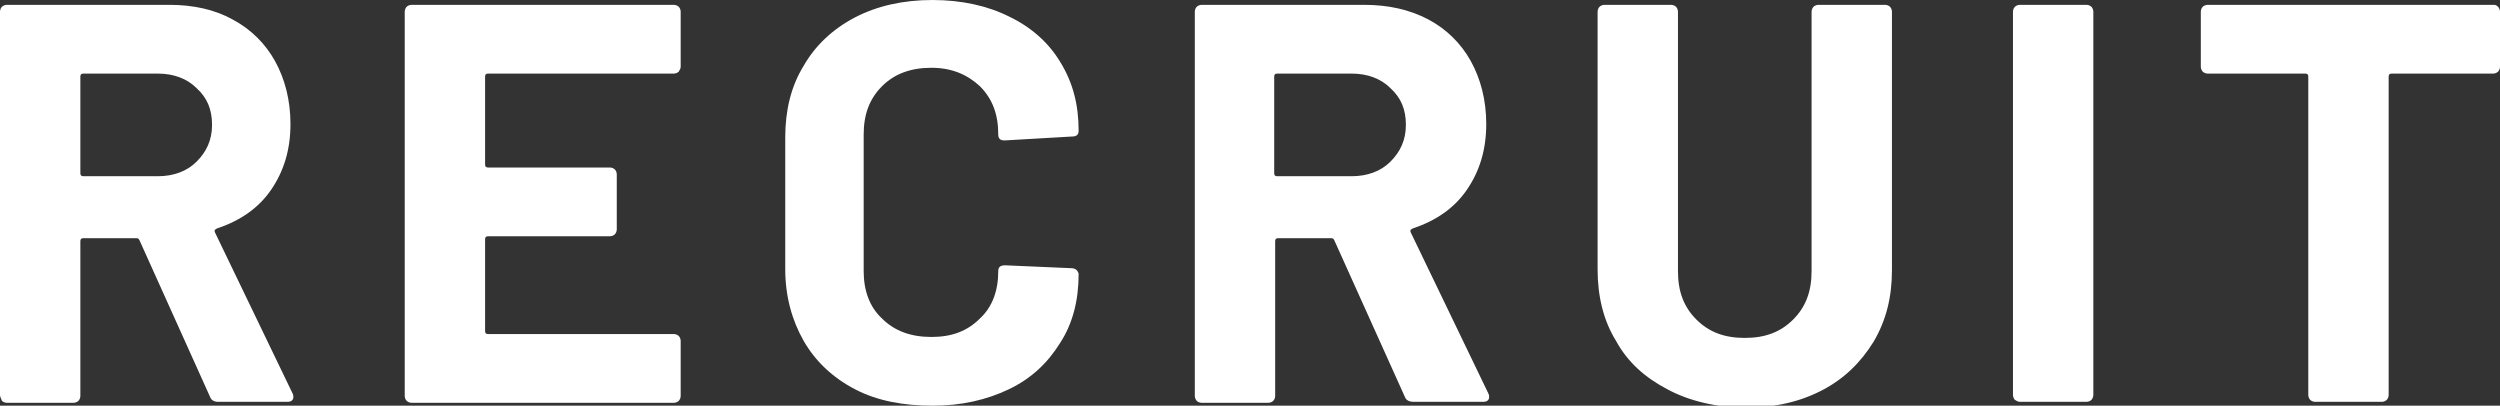 <?xml version="1.0" encoding="utf-8"?>
<!-- Generator: Adobe Illustrator 27.4.1, SVG Export Plug-In . SVG Version: 6.00 Build 0)  -->
<svg version="1.1" xmlns="http://www.w3.org/2000/svg" xmlns:xlink="http://www.w3.org/1999/xlink" x="0px" y="0px"
	 viewBox="0 0 258.2 41.9" style="enable-background:new 0 0 258.2 41.9;" xml:space="preserve">
<rect x="0" y="0" width="258.2" height="41.9" fill="#333333" stroke="none"/>
<style type="text/css">
	.st0{fill:#FFFFFF;}
</style>
<g id="レイヤー_1">
</g>
<g id="編集モード">
	<g>
		<path class="st0" d="M21.7,41l-7.3-16.2c-0.1-0.2-0.2-0.2-0.4-0.2H8.6c-0.2,0-0.3,0.1-0.3,0.3v16c0,0.2-0.1,0.4-0.2,0.5
			c-0.1,0.1-0.3,0.2-0.5,0.2H0.7c-0.2,0-0.4-0.1-0.5-0.2C0.1,41.1,0,41,0,40.8V1.2C0,1,0.1,0.8,0.2,0.7c0.1-0.1,0.3-0.2,0.5-0.2
			h16.8C20,0.5,22.2,1,24,2c1.9,1,3.4,2.5,4.4,4.3s1.6,4,1.6,6.5c0,2.7-0.7,4.9-2,6.8c-1.3,1.9-3.2,3.2-5.6,4
			c-0.2,0.1-0.3,0.2-0.2,0.4l8,16.6c0.1,0.2,0.1,0.3,0.1,0.4c0,0.3-0.2,0.5-0.6,0.5h-7.2C22.1,41.5,21.8,41.3,21.7,41z M8.3,7.9v10
			c0,0.2,0.1,0.3,0.3,0.3h7.7c1.6,0,3-0.5,4-1.5c1-1,1.6-2.2,1.6-3.8c0-1.6-0.5-2.8-1.6-3.8c-1-1-2.4-1.5-4-1.5H8.6
			C8.4,7.6,8.3,7.7,8.3,7.9z"/>
		<path class="st0" d="M70.1,7.4c-0.1,0.1-0.3,0.2-0.5,0.2H50.4c-0.2,0-0.3,0.1-0.3,0.3v9.1c0,0.2,0.1,0.3,0.3,0.3H63
			c0.2,0,0.4,0.1,0.5,0.2c0.1,0.1,0.2,0.3,0.2,0.5v5.7c0,0.2-0.1,0.4-0.2,0.5c-0.1,0.1-0.3,0.2-0.5,0.2H50.4c-0.2,0-0.3,0.1-0.3,0.3
			v9.5c0,0.2,0.1,0.3,0.3,0.3h19.2c0.2,0,0.4,0.1,0.5,0.2c0.1,0.1,0.2,0.3,0.2,0.5v5.7c0,0.2-0.1,0.4-0.2,0.5
			c-0.1,0.1-0.3,0.2-0.5,0.2H42.5c-0.2,0-0.4-0.1-0.5-0.2c-0.1-0.1-0.2-0.3-0.2-0.5V1.2c0-0.2,0.1-0.4,0.2-0.5
			c0.1-0.1,0.3-0.2,0.5-0.2h27.1c0.2,0,0.4,0.1,0.5,0.2c0.1,0.1,0.2,0.3,0.2,0.5v5.7C70.3,7.1,70.2,7.2,70.1,7.4z"/>
		<path class="st0" d="M88.3,40.2c-2.3-1.2-4.1-2.9-5.3-5c-1.2-2.1-1.9-4.6-1.9-7.4V14.2c0-2.8,0.6-5.3,1.9-7.4c1.2-2.1,3-3.8,5.3-5
			c2.3-1.2,5-1.8,8-1.8c3,0,5.7,0.6,7.9,1.7c2.3,1.1,4.1,2.7,5.3,4.7c1.3,2.1,1.9,4.4,1.9,7.1c0,0.4-0.2,0.6-0.7,0.6l-6.9,0.4h-0.1
			c-0.4,0-0.6-0.2-0.6-0.6c0-2.1-0.6-3.7-1.9-5c-1.3-1.2-2.9-1.9-5-1.9c-2.1,0-3.8,0.6-5.1,1.9c-1.3,1.3-1.9,2.9-1.9,5v14.1
			c0,2,0.6,3.7,1.9,4.9c1.3,1.3,3,1.9,5.1,1.9c2.1,0,3.7-0.6,5-1.9c1.3-1.2,1.9-2.9,1.9-4.9c0-0.4,0.2-0.6,0.7-0.6l6.9,0.3
			c0.2,0,0.4,0.1,0.5,0.2s0.2,0.3,0.2,0.4c0,2.7-0.6,5.1-1.9,7.1c-1.3,2.1-3,3.7-5.3,4.8c-2.3,1.1-4.9,1.7-7.9,1.7
			C93.3,41.9,90.6,41.4,88.3,40.2z"/>
		<path class="st0" d="M145.1,41l-7.3-16.2c-0.1-0.2-0.2-0.2-0.4-0.2h-5.4c-0.2,0-0.3,0.1-0.3,0.3v16c0,0.2-0.1,0.4-0.2,0.5
			c-0.1,0.1-0.3,0.2-0.5,0.2h-6.9c-0.2,0-0.4-0.1-0.5-0.2c-0.1-0.1-0.2-0.3-0.2-0.5V1.2c0-0.2,0.1-0.4,0.2-0.5
			c0.1-0.1,0.3-0.2,0.5-0.2h16.8c2.5,0,4.7,0.5,6.6,1.5c1.9,1,3.4,2.5,4.4,4.3s1.6,4,1.6,6.5c0,2.7-0.7,4.9-2,6.8
			c-1.3,1.9-3.2,3.2-5.6,4c-0.2,0.1-0.3,0.2-0.2,0.4l8,16.6c0.1,0.2,0.1,0.3,0.1,0.4c0,0.3-0.2,0.5-0.6,0.5h-7.2
			C145.5,41.5,145.2,41.3,145.1,41z M131.6,7.9v10c0,0.2,0.1,0.3,0.3,0.3h7.7c1.6,0,3-0.5,4-1.5c1-1,1.6-2.2,1.6-3.8
			c0-1.6-0.5-2.8-1.6-3.8c-1-1-2.4-1.5-4-1.5h-7.7C131.7,7.6,131.6,7.7,131.6,7.9z"/>
		<path class="st0" d="M172.2,40.2c-2.3-1.2-4.1-2.8-5.3-5c-1.3-2.1-1.9-4.6-1.9-7.4V1.2c0-0.2,0.1-0.4,0.2-0.5
			c0.1-0.1,0.3-0.2,0.5-0.2h6.9c0.2,0,0.4,0.1,0.5,0.2c0.1,0.1,0.2,0.3,0.2,0.5v26.8c0,2.1,0.6,3.7,1.9,5c1.3,1.3,2.9,1.9,5,1.9
			s3.7-0.6,5-1.9c1.3-1.3,1.9-2.9,1.9-5V1.2c0-0.2,0.1-0.4,0.2-0.5c0.1-0.1,0.3-0.2,0.5-0.2h6.9c0.2,0,0.4,0.1,0.5,0.2
			c0.1,0.1,0.2,0.3,0.2,0.5v26.7c0,2.8-0.6,5.2-1.9,7.4c-1.3,2.1-3,3.8-5.3,5c-2.3,1.2-4.9,1.8-7.9,1.8S174.4,41.4,172.2,40.2z"/>
		<path class="st0" d="M208.1,41.3c-0.1-0.1-0.2-0.3-0.2-0.5V1.2c0-0.2,0.1-0.4,0.2-0.5c0.1-0.1,0.3-0.2,0.5-0.2h6.9
			c0.2,0,0.4,0.1,0.5,0.2c0.1,0.1,0.2,0.3,0.2,0.5v39.6c0,0.2-0.1,0.4-0.2,0.5c-0.1,0.1-0.3,0.2-0.5,0.2h-6.9
			C208.4,41.5,208.3,41.4,208.1,41.3z"/>
		<path class="st0" d="M258,0.7c0.1,0.1,0.2,0.3,0.2,0.5v5.7c0,0.2-0.1,0.4-0.2,0.5c-0.1,0.1-0.3,0.2-0.5,0.2H247
			c-0.2,0-0.3,0.1-0.3,0.3v32.9c0,0.2-0.1,0.4-0.2,0.5c-0.1,0.1-0.3,0.2-0.5,0.2h-6.9c-0.2,0-0.4-0.1-0.5-0.2
			c-0.1-0.1-0.2-0.3-0.2-0.5V7.9c0-0.2-0.1-0.3-0.3-0.3H228c-0.2,0-0.4-0.1-0.5-0.2c-0.1-0.1-0.2-0.3-0.2-0.5V1.2
			c0-0.2,0.1-0.4,0.2-0.5c0.1-0.1,0.3-0.2,0.5-0.2h29.5C257.7,0.5,257.8,0.5,258,0.7z"/>
	</g>
</g>
</svg>
